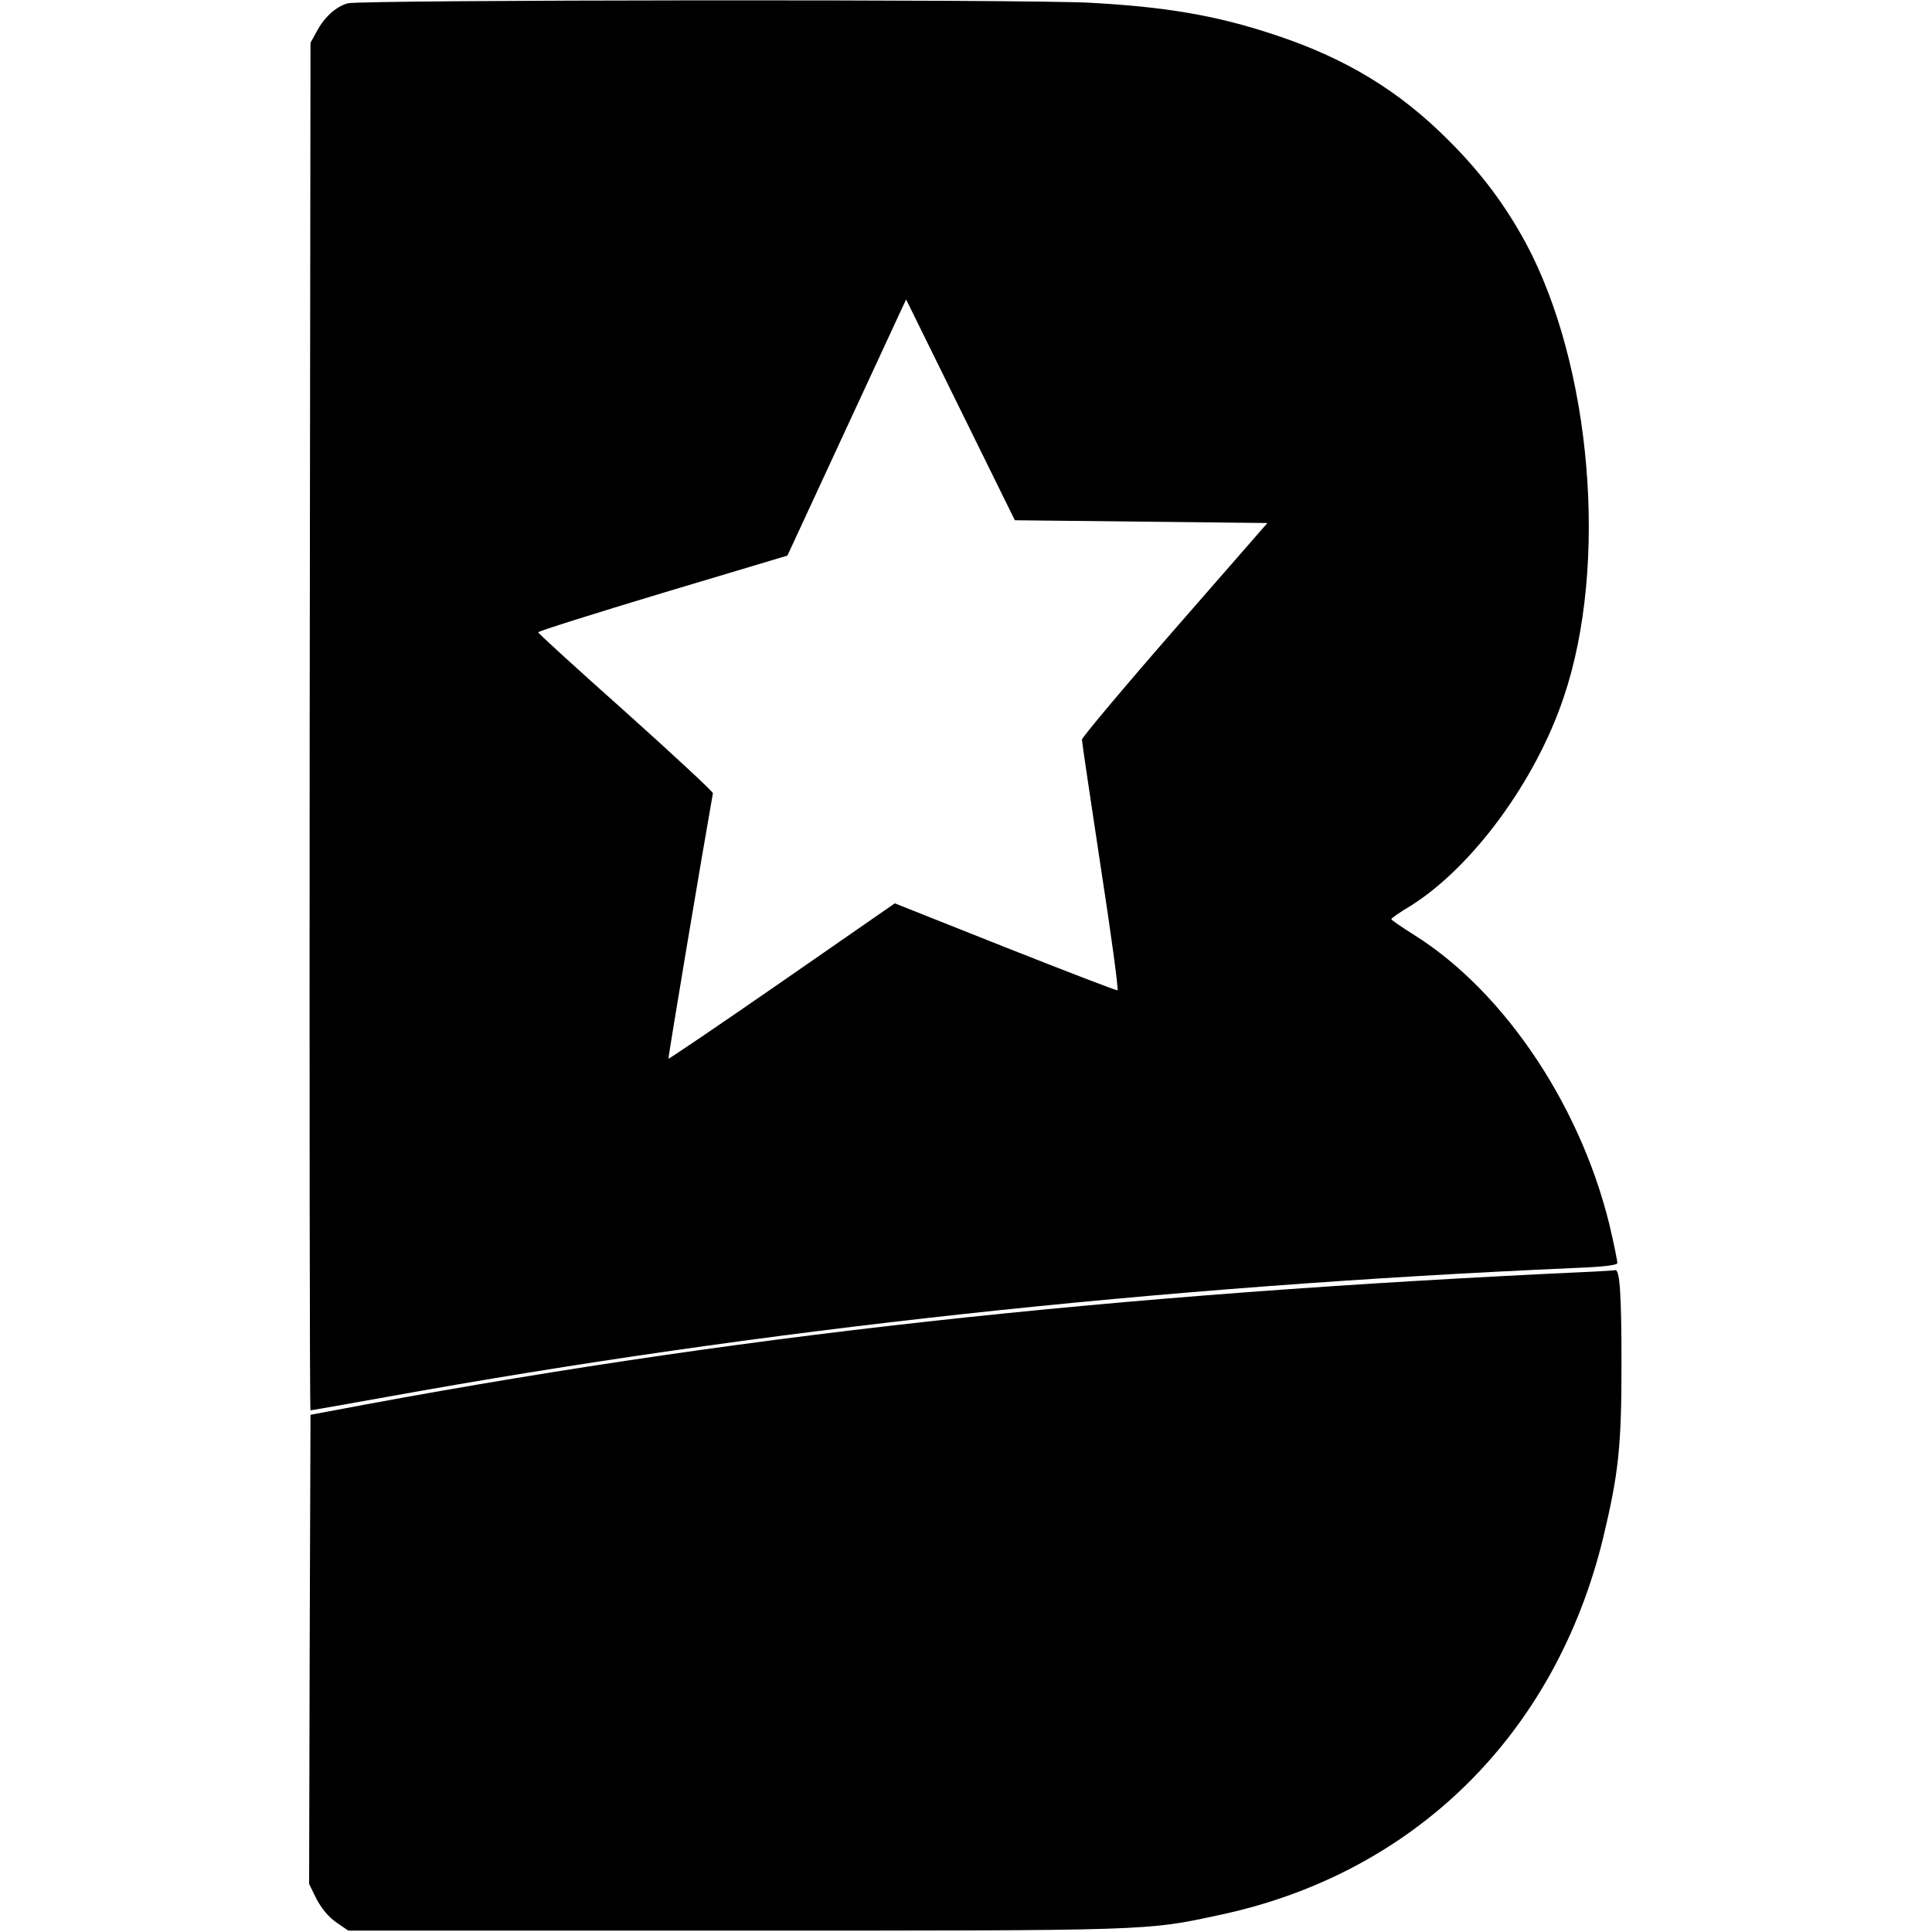 <?xml version="1.0" standalone="no"?>
<!DOCTYPE svg PUBLIC "-//W3C//DTD SVG 20010904//EN"
 "http://www.w3.org/TR/2001/REC-SVG-20010904/DTD/svg10.dtd">
<svg version="1.0" xmlns="http://www.w3.org/2000/svg"
 width="700pt" height="700pt" viewBox="0 0 700 700"
 preserveAspectRatio="xMidYMid meet">
<g transform="translate(0,700) scale(0.1,-0.1)"
fill="#000000" stroke="none">
<path d="M1260 6988 c-43 -12 -85 -50 -113 -103 l-22 -40 -3 -2477 c-1 -1363
0 -2478 3 -2478 3 0 128 22 278 49 1354 245 2783 400 4305 467 102 4 152 10
152 18 0 6 -9 52 -20 101 -99 448 -382 878 -717 1088 -46 29 -83 54 -82 57 0
3 31 25 70 48 223 140 453 451 555 757 162 478 101 1200 -138 1645 -75 138
-161 253 -278 370 -181 182 -376 300 -635 385 -208 69 -390 100 -665 115 -235
13 -2644 11 -2690 -2z m2874 -1878 l458 -5 -336 -385 c-185 -212 -336 -392
-336 -400 0 -8 31 -215 68 -460 38 -245 65 -446 61 -448 -3 -2 -187 69 -407
156 l-400 159 -408 -283 c-225 -156 -410 -281 -412 -280 -2 3 125 760 161 962
1 5 -141 137 -315 293 -175 156 -318 286 -318 290 0 4 203 68 452 143 l451
135 194 419 c107 230 203 439 215 464 l21 45 197 -400 197 -400 457 -5z"/>
<path d="M5780 2393 c-1770 -81 -3147 -233 -4585 -506 l-70 -13 -3 -850 -2
-850 27 -55 c19 -35 43 -64 71 -84 l44 -30 1396 0 c1518 0 1493 -1 1762 57
704 150 1216 654 1389 1368 55 230 66 328 66 625 0 253 -6 348 -23 343 -4 -1
-36 -3 -72 -5z"/>
</g>
</svg>
